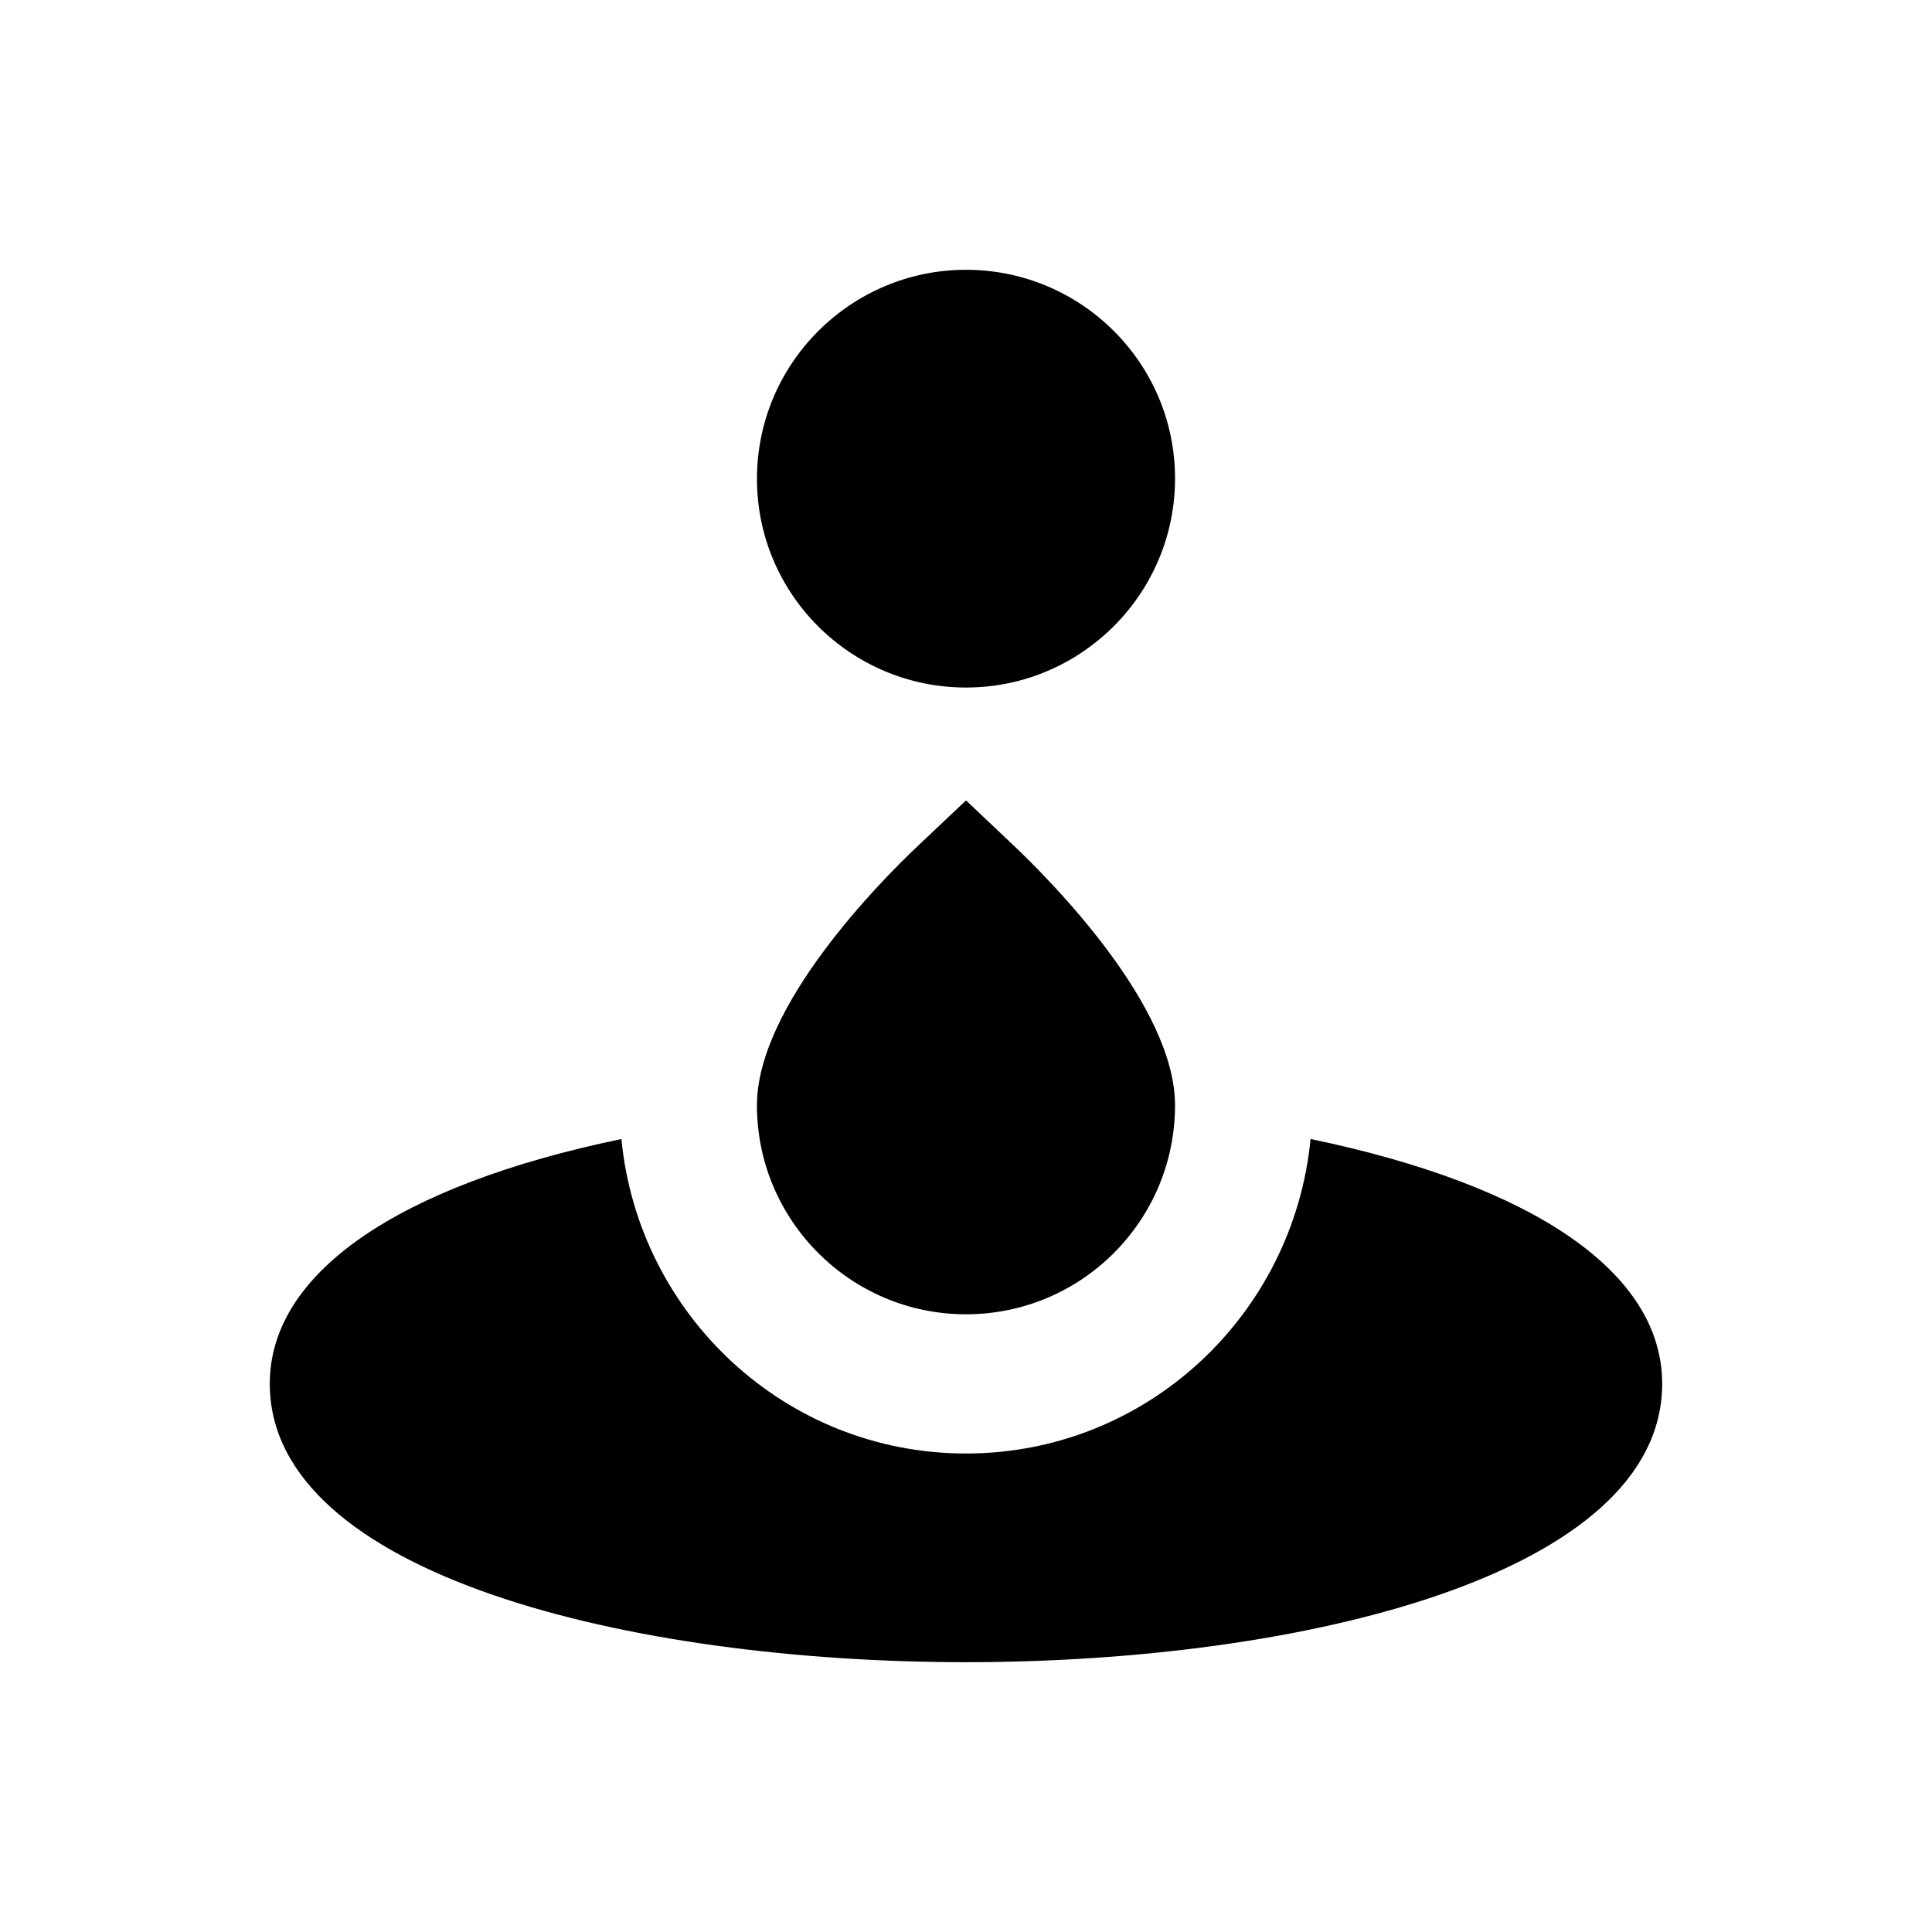<?xml version="1.0" encoding="UTF-8"?>
<!-- Uploaded to: SVG Repo, www.svgrepo.com, Generator: SVG Repo Mixer Tools -->
<svg fill="#000000" width="800px" height="800px" version="1.1" viewBox="144 144 512 512" xmlns="http://www.w3.org/2000/svg">
 <g>
  <path d="m400 215.5c-30.504 0-55.398 24.797-55.398 55.398-0.004 30.605 24.895 55.305 55.398 55.305s55.398-24.797 55.398-55.398c0-30.605-24.895-55.305-55.398-55.305z"/>
  <path d="m491.31 445.85c-4.527 46.641-43.492 83.344-91.316 83.344-47.824 0-86.789-36.703-91.316-83.344-59.238 12.301-93.184 35.523-93.184 64.848 0 50.676 95.645 73.801 184.5 73.801 88.855 0 184.5-23.125 184.5-73.801 0.004-29.422-33.945-52.547-93.184-64.848z"/>
  <path d="m412.69 368.12-12.691-12.004-12.695 12.004c-10.035 9.445-42.707 42.508-42.707 68.781 0 30.504 24.797 55.398 55.398 55.398 30.602 0 55.398-24.797 55.398-55.398 0.004-26.273-32.664-59.238-42.703-68.781z"/>
 </g>
</svg>